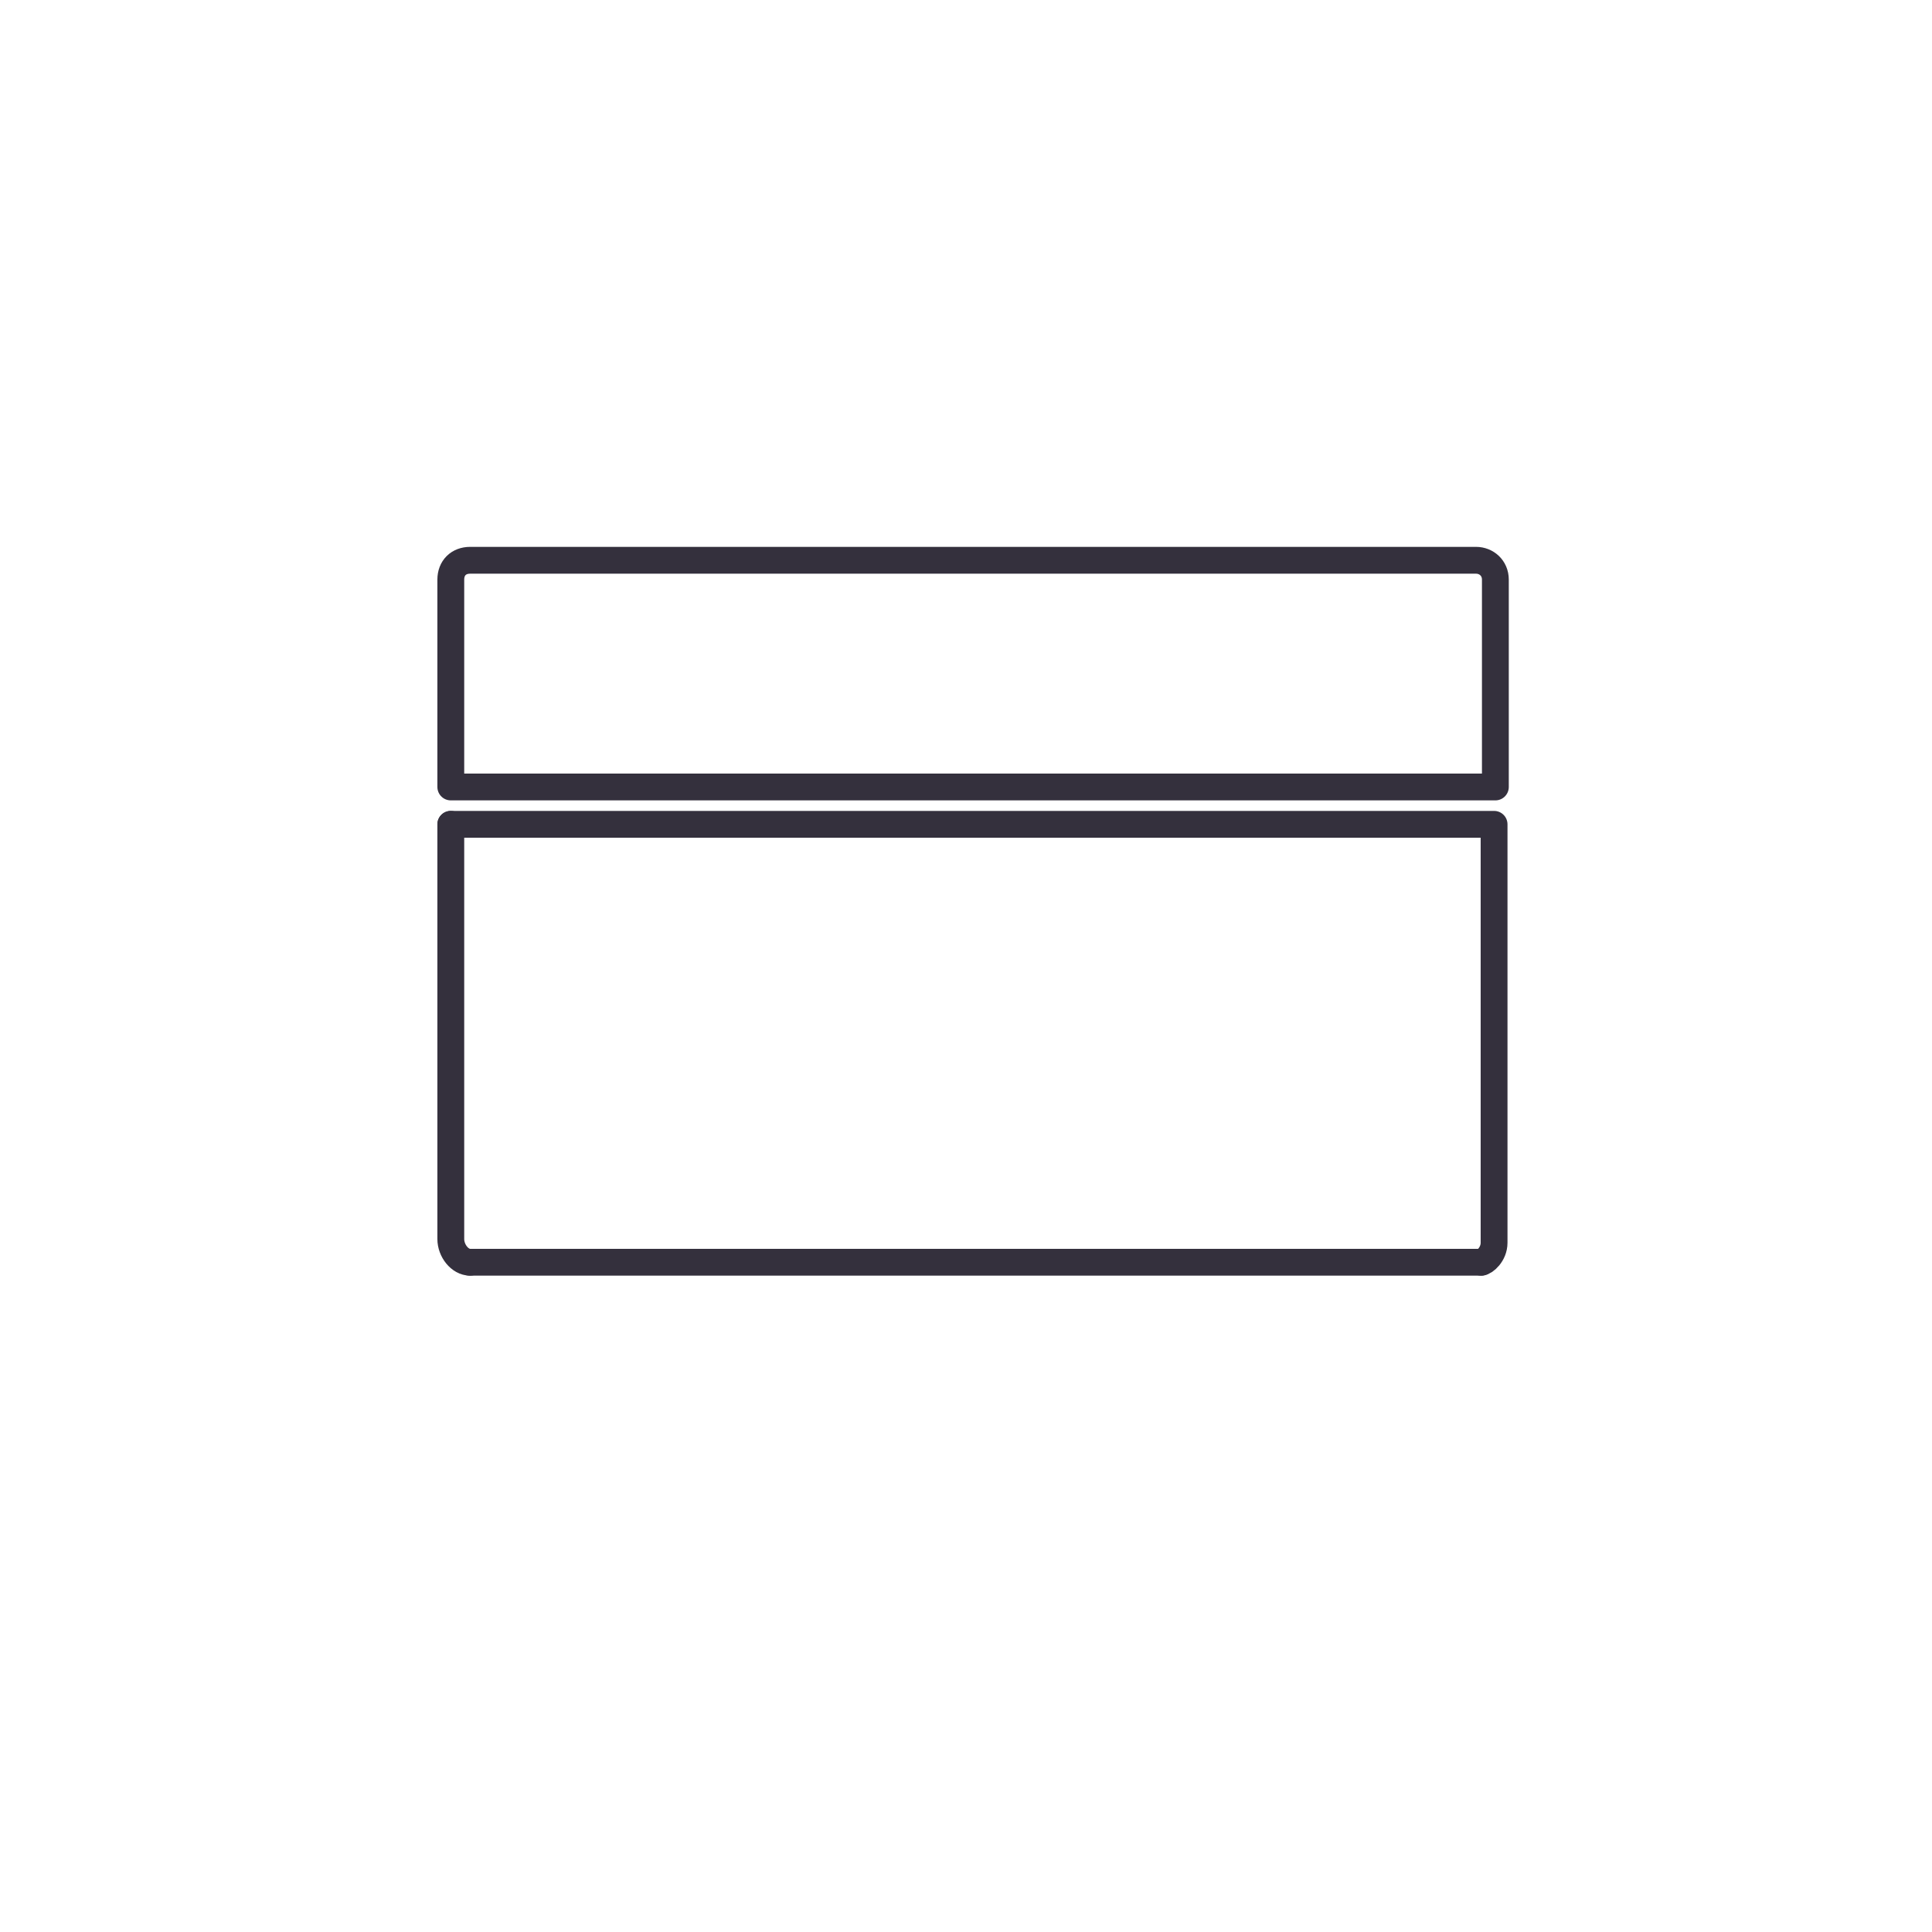 <svg width="150" height="150" viewBox="0 0 150 150" fill="none" xmlns="http://www.w3.org/2000/svg">
<g clip-path="url(#clip0_101_15)">
<path d="M116.1 61.1H35V45C35 44.1 35.6 43.5 36.5 43.5H114.6C115.4 43.5 116.1 44.1 116.1 45V61.1Z" stroke="#34303D" stroke-width="2.083" stroke-linecap="round" stroke-linejoin="round"/>
<path d="M36.5 98C35.7 98 35 97.1 35 96.2V64" stroke="#34303D" stroke-width="2.083" stroke-linecap="round" stroke-linejoin="round"/>
<path d="M115 98C115.257 98 116 97.395 116 96.487V64H35" stroke="#34303D" stroke-width="2.083" stroke-linecap="round" stroke-linejoin="round"/>
<path d="M115 98L36.479 98" stroke="#34303D" stroke-width="2.083" stroke-linecap="round" stroke-linejoin="round"/>
</g>
<defs>
<clipPath id="clip0_101_15">
<rect width="150" height="150" fill="white"/>
</clipPath>
</defs>
</svg>
